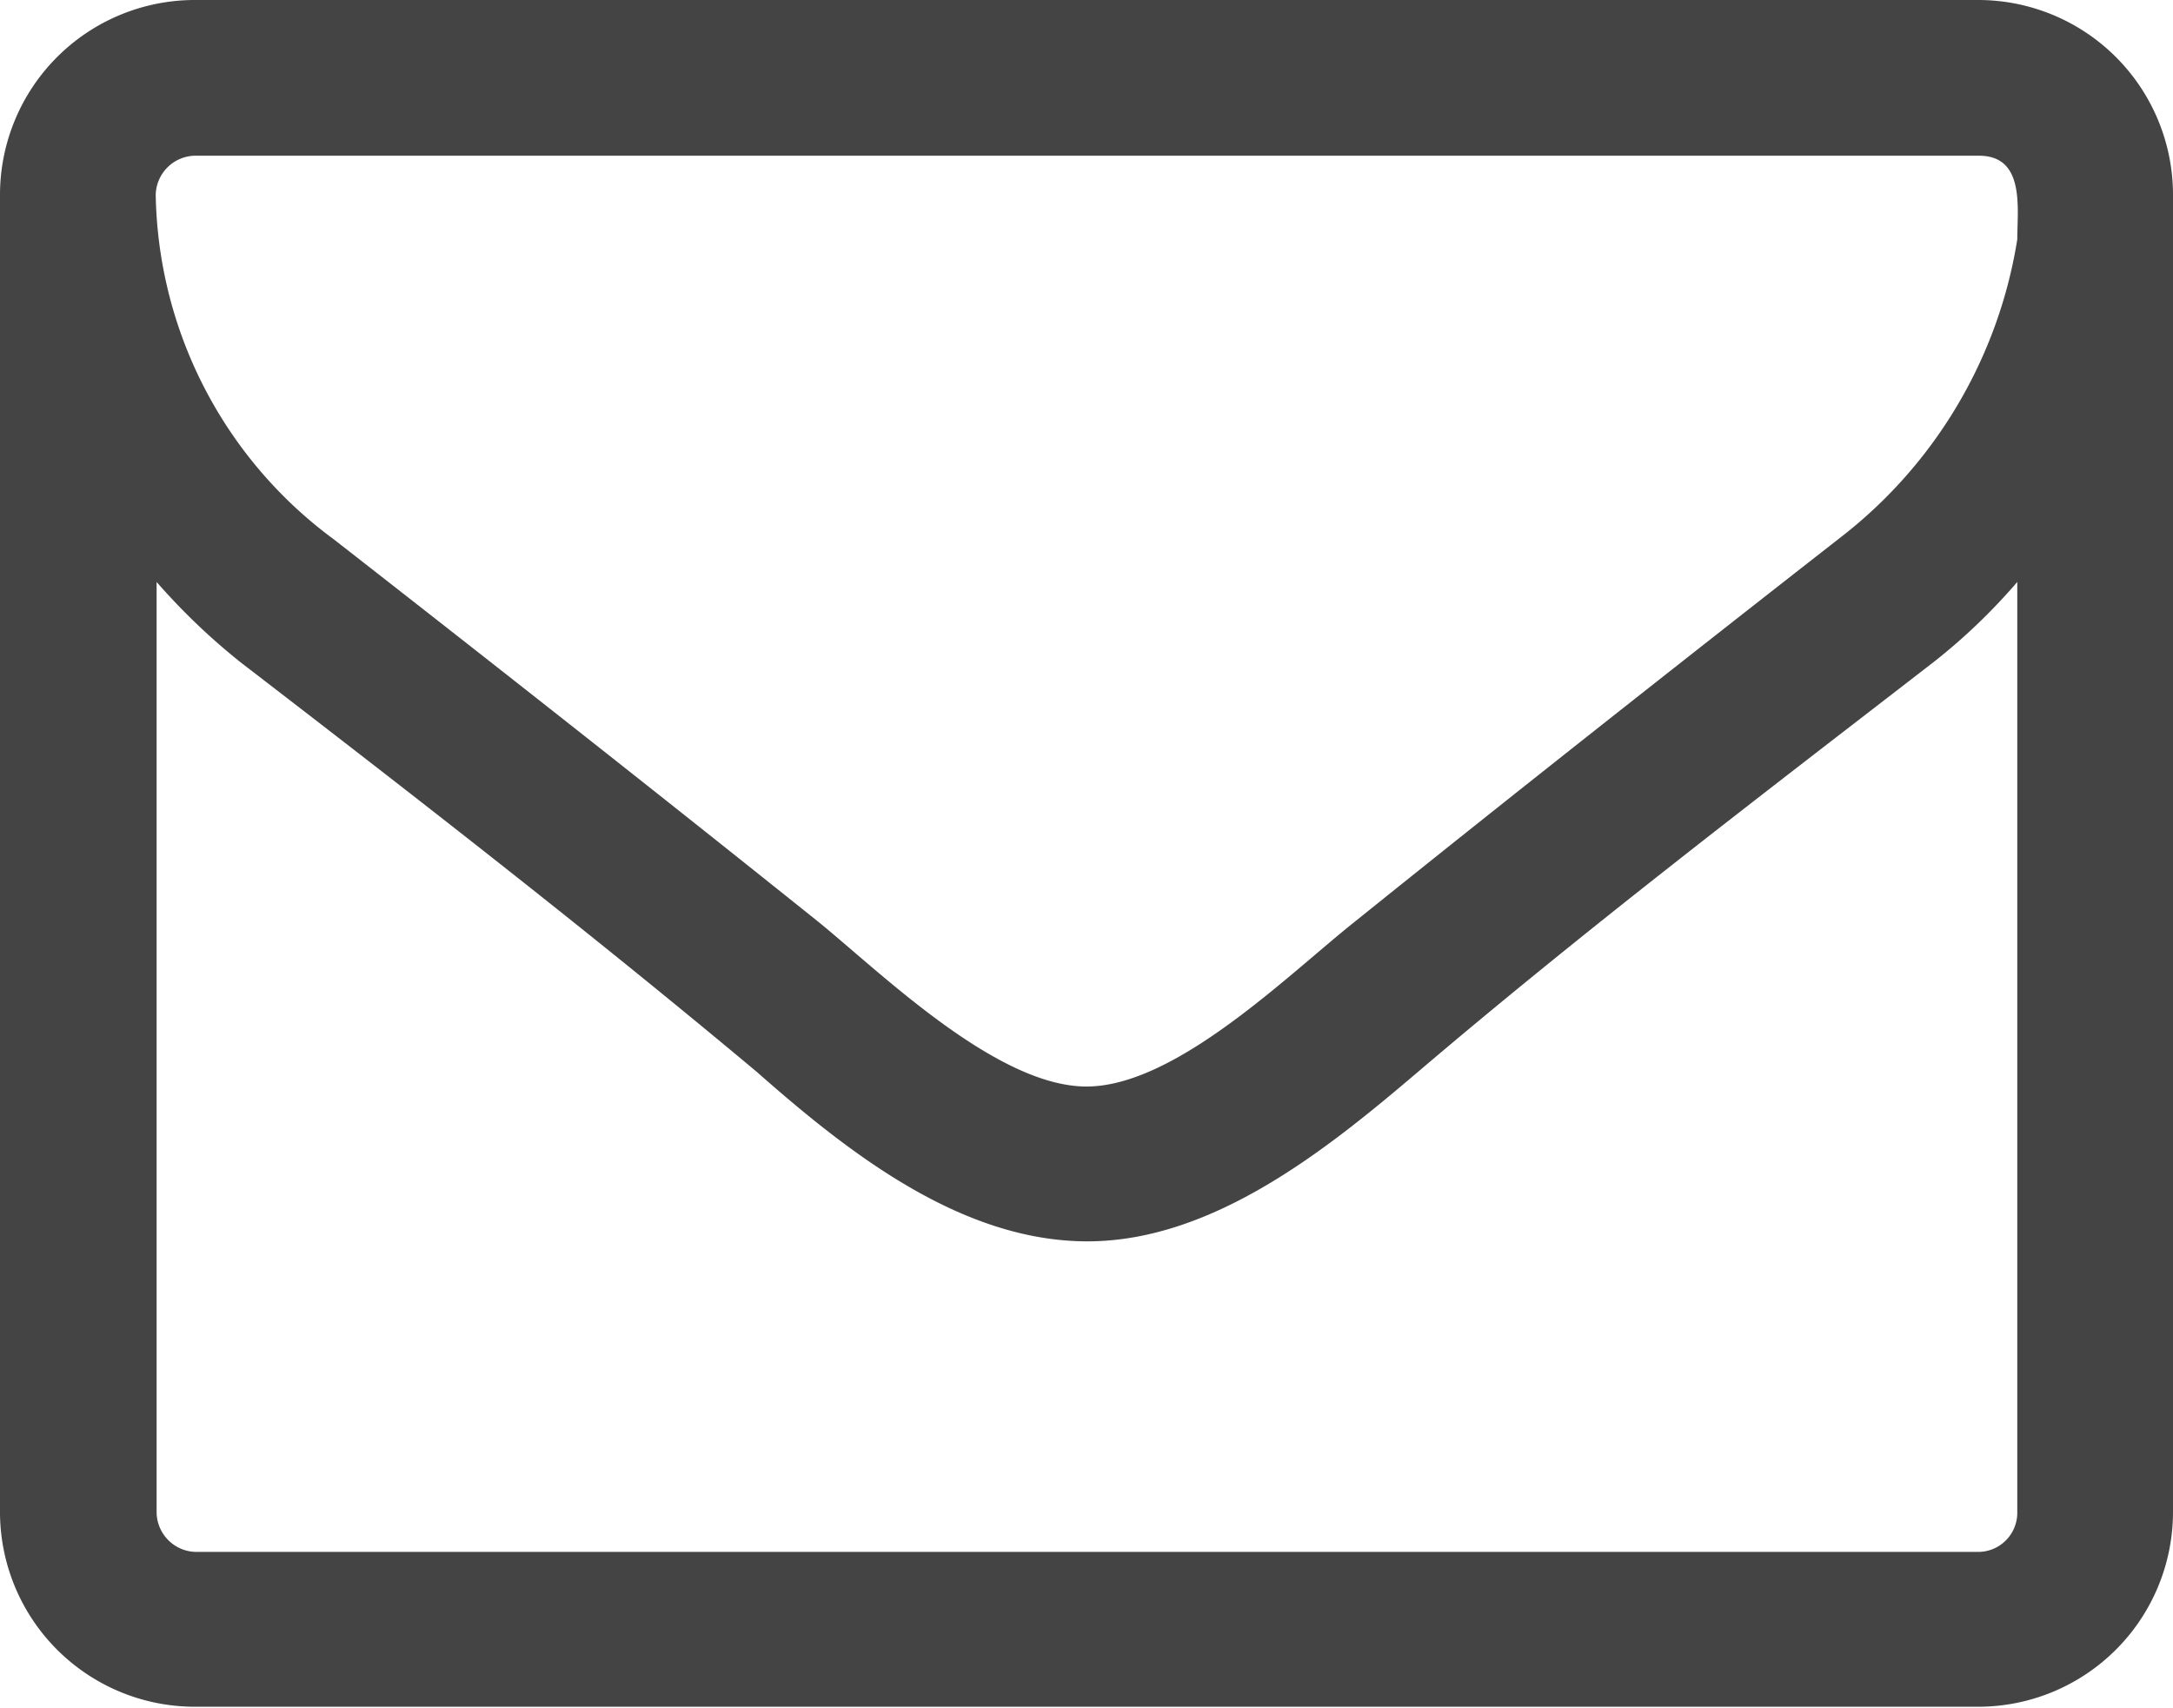 <svg xmlns="http://www.w3.org/2000/svg" viewBox="0 0 24.42 19.19"><defs><style>.cls-1{fill:#444;}</style></defs><title>ico-part-Mail_1</title><g id="Calque_2" data-name="Calque 2"><g id="Calque_1-2" data-name="Calque 1"><path class="cls-1" d="M24.42,17a2.19,2.19,0,0,1-2.18,2.18H2.18A2.19,2.19,0,0,1,0,17V2.18A2.19,2.19,0,0,1,2.18,0H22.24a2.19,2.19,0,0,1,2.18,2.18ZM22.67,6.54a6.67,6.67,0,0,1-.94.9c-1.94,1.5-3.91,3-5.8,4.61-1,.85-2.29,1.9-3.71,1.9h0c-1.42,0-2.69-1-3.71-1.9-1.9-1.59-3.86-3.11-5.81-4.61a7.26,7.26,0,0,1-.94-.9V17a.45.45,0,0,0,.44.44H22.24a.44.44,0,0,0,.43-.43Zm-.43-4.79H2.18a.45.45,0,0,0-.43.44,4.91,4.91,0,0,0,2,3.87C5.57,7.48,7.4,8.92,9.21,10.37c.72.59,2,1.84,3,1.84h0c1,0,2.26-1.25,3-1.84C17,8.93,18.84,7.48,20.67,6.05a5.28,5.28,0,0,0,2-3.36C22.67,2.34,22.76,1.75,22.24,1.75Z"/></g></g></svg>